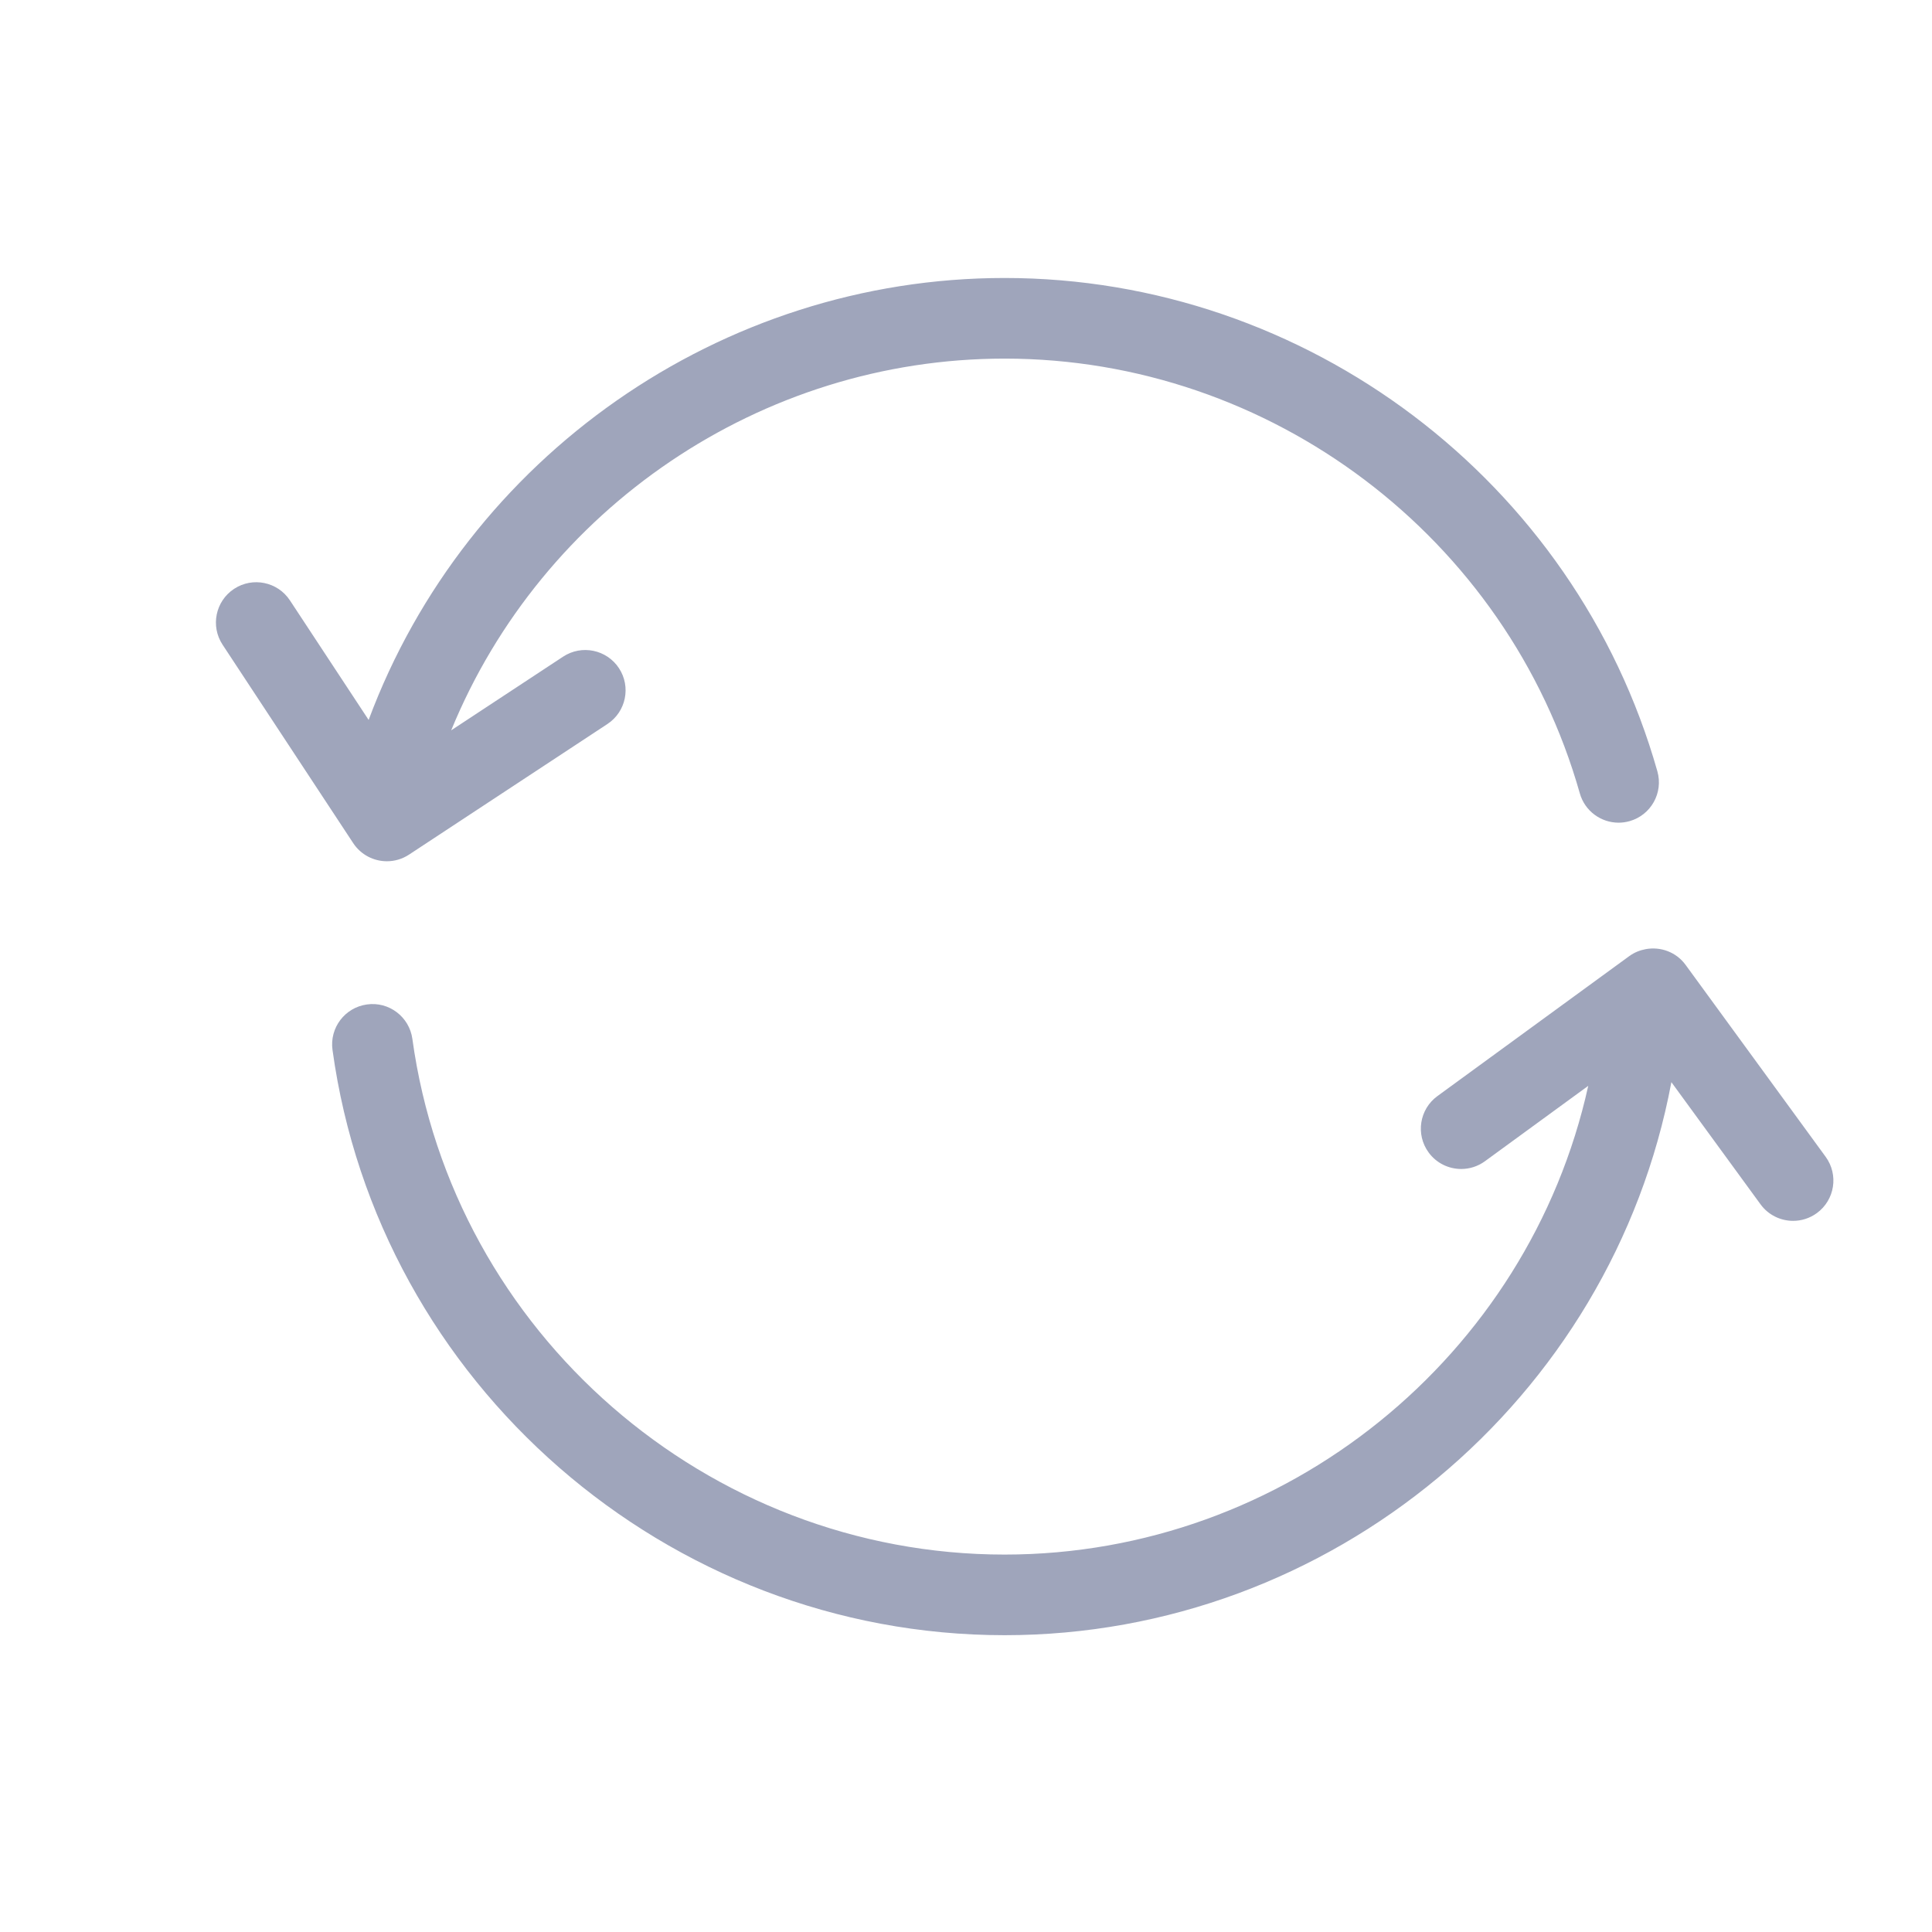 <?xml version="1.0" standalone="no"?><!DOCTYPE svg PUBLIC "-//W3C//DTD SVG 1.1//EN" "http://www.w3.org/Graphics/SVG/1.1/DTD/svg11.dtd"><svg t="1531124881577" class="icon" style="" viewBox="0 0 1024 1024" version="1.1" xmlns="http://www.w3.org/2000/svg" p-id="1819" xmlns:xlink="http://www.w3.org/1999/xlink" width="200" height="200"><defs><style type="text/css"></style></defs><path d="M205.067 456.482c4.03 0 8.11-1.14 11.726-3.518l105.162-69.228c9.86-6.49 12.589-19.74 6.1-29.595-6.49-9.855-19.747-12.583-29.595-6.1l-59.319 39.047c48.157-117.546 164.116-197.018 293.302-197.018 141.087 0 266.462 94.753 304.891 230.418 2.664 9.411 11.23 15.552 20.546 15.552 1.926 0 3.888-0.264 5.832-0.814 11.355-3.219 17.952-15.03 14.735-26.382C834.837 254.873 692.558 147.336 532.443 147.336c-150.48 0-285.188 94.997-337.059 234.244l-41.722-63.371c-6.489-9.855-19.743-12.582-29.595-6.099-9.86 6.49-12.59 19.74-6.1 29.595l69.231 105.159C191.306 453.102 198.118 456.482 205.067 456.482z" p-id="1820" fill="#9fa5bb"></path><path d="M967.629 613.117l-74.22-101.701c-5.005-6.859-13.317-9.787-21.144-8.347-3.05 0.564-6.033 1.731-8.709 3.68l-101.702 74.207c-9.535 6.955-11.622 20.324-4.667 29.859 4.183 5.733 10.683 8.772 17.278 8.772 4.368 0 8.778-1.335 12.574-4.104l54.761-39.958c-31.644 143.26-160.378 248.432-309.357 248.432-157.487 0-292.426-117.504-313.877-273.32-1.614-11.692-12.406-19.915-24.082-18.252-11.688 1.607-19.861 12.387-18.255 24.08 24.347 176.855 177.488 310.224 356.214 310.224 172.916 0 321.865-124.843 353.422-293.122l47.245 64.742c4.183 5.733 10.685 8.771 17.276 8.771 4.367 0 8.777-1.336 12.58-4.111C972.498 636.014 974.584 622.654 967.629 613.117z" p-id="1821" fill="#9fa5bb"></path></svg>